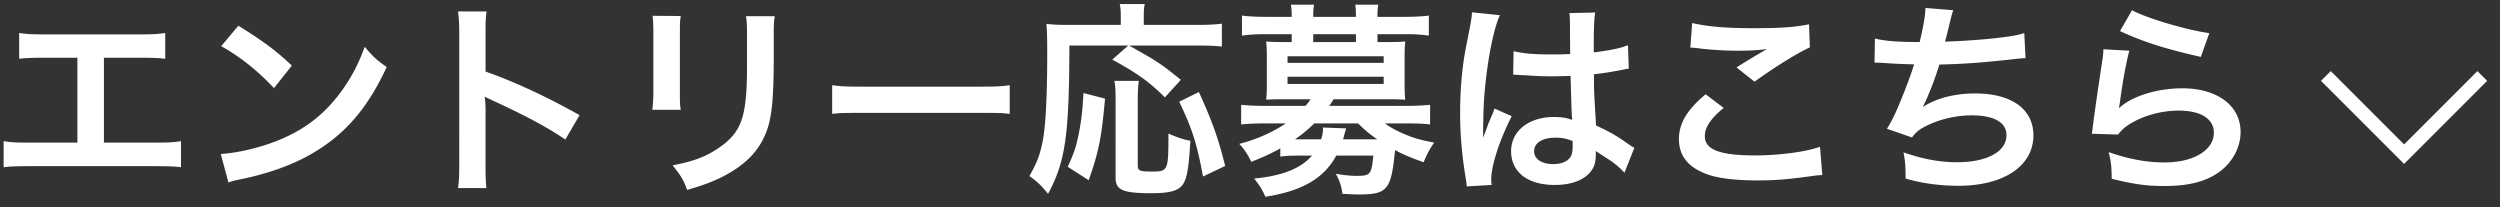 <svg xmlns="http://www.w3.org/2000/svg" width="362" height="30" viewBox="0 0 362 30"><rect x="0" y="0" width="362" height="30" fill="#333333" stroke="none"/><path fill="none" stroke="#fff" stroke-width="2" d="M359.432 11l-11.323 11.323L336.787 11"/><path fill="#fff" d="M306.978 4.502l1.74-3.021c2.07 1.137 7.8 2.841 11.19 3.32l-1.23 3.439c-5.13-1.166-8.28-2.153-11.7-3.738zm0 10.198c-.06.418-.06.418-.15.867l.06.06c1.74-1.675 5.46-2.841 9.09-2.841 5.099 0 8.459 2.512 8.459 6.34 0 2.183-1.17 4.396-3.09 5.772-1.949 1.405-4.439 2.033-7.919 2.033-2.58 0-4.23-.209-7.65-1.046-.03-1.855-.09-2.453-.45-3.858 2.94 1.017 5.52 1.495 8.07 1.495 4.23 0 7.169-1.764 7.169-4.306 0-2.004-1.889-3.2-5.069-3.2-2.67 0-5.46.807-7.47 2.183-.54.389-.72.568-1.35 1.286l-3.78-.12c.09-.538.09-.658.24-1.794.24-1.854.72-5.174 1.26-8.703.12-.718.15-1.076.18-1.734l3.75.209c-.45 1.645-.96 4.426-1.35 7.357zm-20.97-1.167c5.279 0 8.429 2.273 8.429 6.071 0 4.426-4.289 7.297-10.859 7.297-2.67 0-5.31-.358-7.65-1.046 0-1.705-.03-2.303-.3-3.798 2.7.957 5.22 1.435 7.74 1.435 4.35 0 7.169-1.525 7.169-3.918 0-1.854-1.799-2.87-5.039-2.87-2.22 0-4.53.538-6.45 1.465-1.11.538-1.65.987-2.19 1.734l-3.63-1.256c.45-.717.96-1.644 1.41-2.691.99-2.273 2.1-5.174 2.52-6.639-1.59-.03-2.94-.09-4.53-.21-.42-.03-.72-.03-.96-.03h-.24l.06-3.499c1.38.359 3.39.509 6.48.509.57-2.393.78-3.649.84-4.935l4.02.329c-.18.539-.18.539-.48 1.735-.54 2.243-.54 2.243-.72 2.811 2.28-.06 5.67-.299 7.65-.538 2.219-.269 2.789-.389 3.839-.688l.18 3.619c-.69.029-.96.059-1.74.149-4.349.479-6.989.688-10.739.778-.63 2.123-1.77 4.994-2.37 6.071v.059c2.01-1.286 4.62-1.944 7.56-1.944zm-23.461 11.933c-3.599.508-5.519.658-8.099.658-3.27 0-5.91-.329-7.5-.987-2.58-.987-3.84-2.662-3.84-4.994 0-2.273 1.17-4.247 3.87-6.49l2.61 1.974c-1.89 1.555-2.73 2.811-2.73 4.097 0 1.944 2.19 2.781 7.26 2.781 3.57 0 7.499-.538 9.419-1.256l.33 4.097c-.51.03-.69.03-1.32.12zM251.448 9.765c1.56-.987 3.03-1.884 4.41-2.661-1.32.179-2.61.239-4.5.239-1.53 0-4.02-.15-5.49-.359-.6-.06-.69-.09-1.11-.09l.27-3.558c2.31.538 4.98.747 9 .747 3.81 0 5.94-.149 7.919-.568l.12 3.349c-1.799.808-5.039 2.812-8.009 4.965l-2.61-2.064zm-20.341 8.404c2.16 1.017 2.91 1.435 4.71 2.721.39.269.54.359.84.509l-1.44 3.618c-.51-.598-1.41-1.375-2.25-1.914-1.02-.658-1.71-1.106-1.89-1.226v.419c0 .658-.09 1.256-.24 1.675-.689 1.764-2.789 2.811-5.699 2.811-3.93 0-6.33-1.854-6.33-4.905 0-2.901 2.55-4.934 6.18-4.934 1.11 0 1.86.119 2.67.418-.09-.747-.12-2.213-.24-6.37-1.2.03-1.92.06-2.7.06-1.11 0-2.31-.03-3.72-.149-.42 0-.75-.03-.9-.03-.27-.03-.45-.03-.51-.03-.15-.03-.24-.03-.3-.03-.03 0-.09 0-.18.03l.06-3.439c1.41.359 2.97.478 5.43.478 1.05 0 1.71 0 2.76-.06 0-1.764-.03-3.259-.03-4.485 0-.658-.03-1.107-.09-1.436l3.749-.09c-.15.838-.21 2.273-.21 4.397v1.375c1.56-.179 2.88-.418 4.05-.718.18-.059.18-.059.66-.239l.24-.06.12 3.38c-.3.03-.33.03-.87.149-1.02.21-2.58.479-4.17.658v.658c0 1.675 0 1.735.3 6.759zm-3.389 2.243c-.99-.359-1.56-.479-2.46-.479-1.92 0-3.12.748-3.12 1.974 0 1.107 1.08 1.854 2.76 1.854 1.11 0 1.98-.329 2.43-.927.27-.359.39-.807.39-1.615v-.807zm-12.6-1.406c.06-.209.21-.538.36-1.017.27-.628.27-.628.57-1.345.06-.09.09-.18.36-.927l2.49 1.106c-1.77 3.469-2.97 7.178-2.97 9.151 0 .21 0 .24.06.808l-3.6.209c-.03-.299-.03-.478-.15-1.166-.57-3.499-.81-6.37-.81-9.51 0-2.692.18-5.324.57-7.925.15-.898.15-.898.81-4.277.21-1.047.33-1.914.33-2.213v-.12l4.05.419c-1.23 2.602-2.37 9.809-2.4 15.013-.03 1.077-.03 1.077-.03 1.555v.479c0 .239 0 .299-.03.628h.03c.15-.329.15-.329.36-.868zm-7.441 1.645c-.66.897-1.11 1.794-1.53 2.841-1.71-.598-3.03-1.136-4.14-1.764-.57 5.801-1.08 6.429-5.309 6.429-.57 0-1.14-.029-2.31-.089-.15-1.107-.42-1.944-.96-2.901 1.32.209 2.13.299 3 .299 1.98 0 2.16-.179 2.43-2.931h-5.37c-1.77 3.29-4.98 5.144-10.26 5.951-.45-1.016-.84-1.644-1.62-2.631 4.05-.389 6.72-1.436 8.37-3.32h-1.98c-1.2 0-1.92.03-2.61.15v-1.197c-1.29.718-2.31 1.197-4.2 1.944-.57-1.136-.96-1.764-1.74-2.601 2.49-.628 4.89-1.705 6.72-2.961h-3.15c-1.44 0-2.37.06-3.3.149v-2.841c.96.09 1.92.15 3.39.15h5.91c.33-.329.57-.658.75-.957h-4.05c-.99 0-1.68.03-2.37.06.06-.688.09-1.286.09-2.064V8.091c0-.778-.03-1.406-.09-2.094.51.06 1.14.09 2.37.09h1.32V4.95h-3.9c-1.38 0-2.19.06-3.3.21V2.259c.99.12 2.07.179 3.36.179h3.84v-.149c0-.718-.03-1.077-.12-1.615h3.36c-.09.508-.12.867-.12 1.615v.149h6.18v-.149c0-.718-.03-1.077-.09-1.615h3.33c-.09.508-.12.897-.12 1.615v.149h4.049c1.32 0 2.37-.059 3.39-.179V5.16c-1.11-.15-1.92-.21-3.3-.21h-4.139v1.137h1.649c1.23 0 1.86-.03 2.37-.09-.06.658-.09 1.256-.09 2.094v4.276c0 .838.03 1.436.09 2.064-.69-.03-1.41-.06-2.4-.06h-7.979c-.33.538-.42.688-.63.957h11.219c1.47 0 2.4-.06 3.39-.15v2.841c-.96-.119-1.83-.149-3.3-.149h-3.24c.81.598 1.92 1.196 3.21 1.704 1.14.479 2.1.718 3.93 1.077zM196.338 4.95h-6.18v1.137h6.18V4.95zm4.019 3.2h-13.919v.957h13.919V8.15zm0 4.008v-1.047h-13.919v1.047h13.919zm-3.719 5.712h-6.33a21.703 21.703 0 01-2.79 2.303h3.78c.21-.658.27-.987.27-1.705l3.36.12c-.03.119-.21.658-.45 1.585h4.95c-1.29-.898-1.59-1.167-2.79-2.303zm-25.891-3.14l2.85-1.406c1.98 4.366 2.79 6.639 3.81 10.706l-3.21 1.526c-.84-4.606-1.59-6.998-3.45-10.826zm2.67-8.135h-9.929c4.02 2.243 4.62 2.632 7.499 4.965l-2.309 2.542c-2.25-2.243-3.96-3.469-7.62-5.473l2.31-2.034h-8.52c-.03 13.009-.57 16.807-3.09 21.473-.96-1.196-1.56-1.765-2.7-2.572 1.11-1.944 1.56-3.14 1.95-5.204.42-2.243.63-6.609.63-12.65 0-2.153-.03-3.17-.12-4.187.99.12 1.83.15 3.12.15h7.65V2.289c0-.658-.03-1.137-.15-1.705h3.63c-.12.479-.15.927-.15 1.735v1.286h7.769c1.65 0 2.67-.06 3.54-.18v3.32c-1.05-.12-1.98-.15-3.51-.15zm-32.1 9.75h-15.929c-3.36 0-3.69 0-4.89.149v-4.157c1.32.18 1.89.21 4.86.21h15.989c2.97 0 3.54-.03 4.86-.21v4.157c-1.2-.149-1.53-.149-4.89-.149zm-29.28-7.178c-.03 4.666-.24 7.178-.78 9.062-.87 2.99-2.789 5.233-5.909 6.968-1.59.897-3.09 1.495-5.85 2.303-.54-1.466-.84-1.974-2.1-3.559 2.94-.568 4.68-1.196 6.48-2.393 2.82-1.854 3.81-3.678 4.14-7.626.12-1.286.15-2.602.15-4.994V5.19c0-1.525-.03-2.154-.15-2.841h4.169c-.12.747-.15 1.076-.15 2.781v4.037zm-13.469 6.729h-4.11a21.5 21.5 0 00.15-2.691V4.98c0-1.525-.03-1.914-.12-2.691l4.08.03c-.12.837-.12 1.106-.12 2.691v8.254c0 1.496 0 1.884.12 2.632zm-14.641.778l-2.07 3.529c-2.489-1.705-5.639-3.41-10.649-5.713-.69-.328-.78-.358-1.02-.508.09.837.12 1.196.12 2.034v7.895c0 1.555.03 2.333.12 3.319h-4.11c.15-.957.18-1.764.18-3.349V4.711c0-1.465-.06-2.243-.18-3.05h4.14c-.12.897-.15 1.286-.15 3.14v5.562c4.11 1.436 8.82 3.619 13.619 6.311zm-48.869 9.241c-1.2.239-1.29.269-1.98.508l-1.11-4.127c2.58-.15 6.15-1.017 8.88-2.213 3.75-1.615 6.54-3.918 8.91-7.327 1.319-1.914 2.159-3.559 3.059-5.981 1.17 1.405 1.65 1.854 3.18 2.931-2.55 5.472-5.4 9.001-9.509 11.723-3.06 2.033-6.78 3.499-11.43 4.486zm-3.03-19.23l2.49-2.961c3.57 2.213 5.43 3.589 7.74 5.772l-2.58 3.26c-2.4-2.542-4.86-4.516-7.65-6.071zM22.367 24.06H4.368c-1.98 0-2.76.03-3.84.15v-3.768c1.17.179 1.8.209 3.9.209h6.78V8.36h-4.59c-1.98 0-2.76.03-3.84.149V4.771c1.14.179 1.86.209 3.9.209h13.35c2.039 0 2.759-.03 3.899-.209v3.738c-1.08-.119-1.83-.149-3.839-.149h-5.04v12.291h7.259c2.1 0 2.73-.03 3.9-.209v3.768c-1.08-.12-1.86-.15-3.84-.15zm134.521-10.586l3.12.807c-.48 5.533-.93 7.806-2.37 11.813l-3.03-1.944c.93-2.034 1.23-2.931 1.62-4.904.36-1.855.51-3.111.66-5.772zm7.86 1.046v9.391c0 .807.24.927 2.04.927 2.37 0 2.4-.12 2.4-5.503 1.199.539 2.159.868 3.179 1.047-.24 4.097-.51 5.592-1.17 6.43-.66.837-1.889 1.166-4.439 1.166-4.17 0-5.22-.449-5.22-2.243V14.49c0-1.345-.03-2.063-.18-2.781h3.54c-.09.688-.15 1.555-.15 2.811z"/></svg>